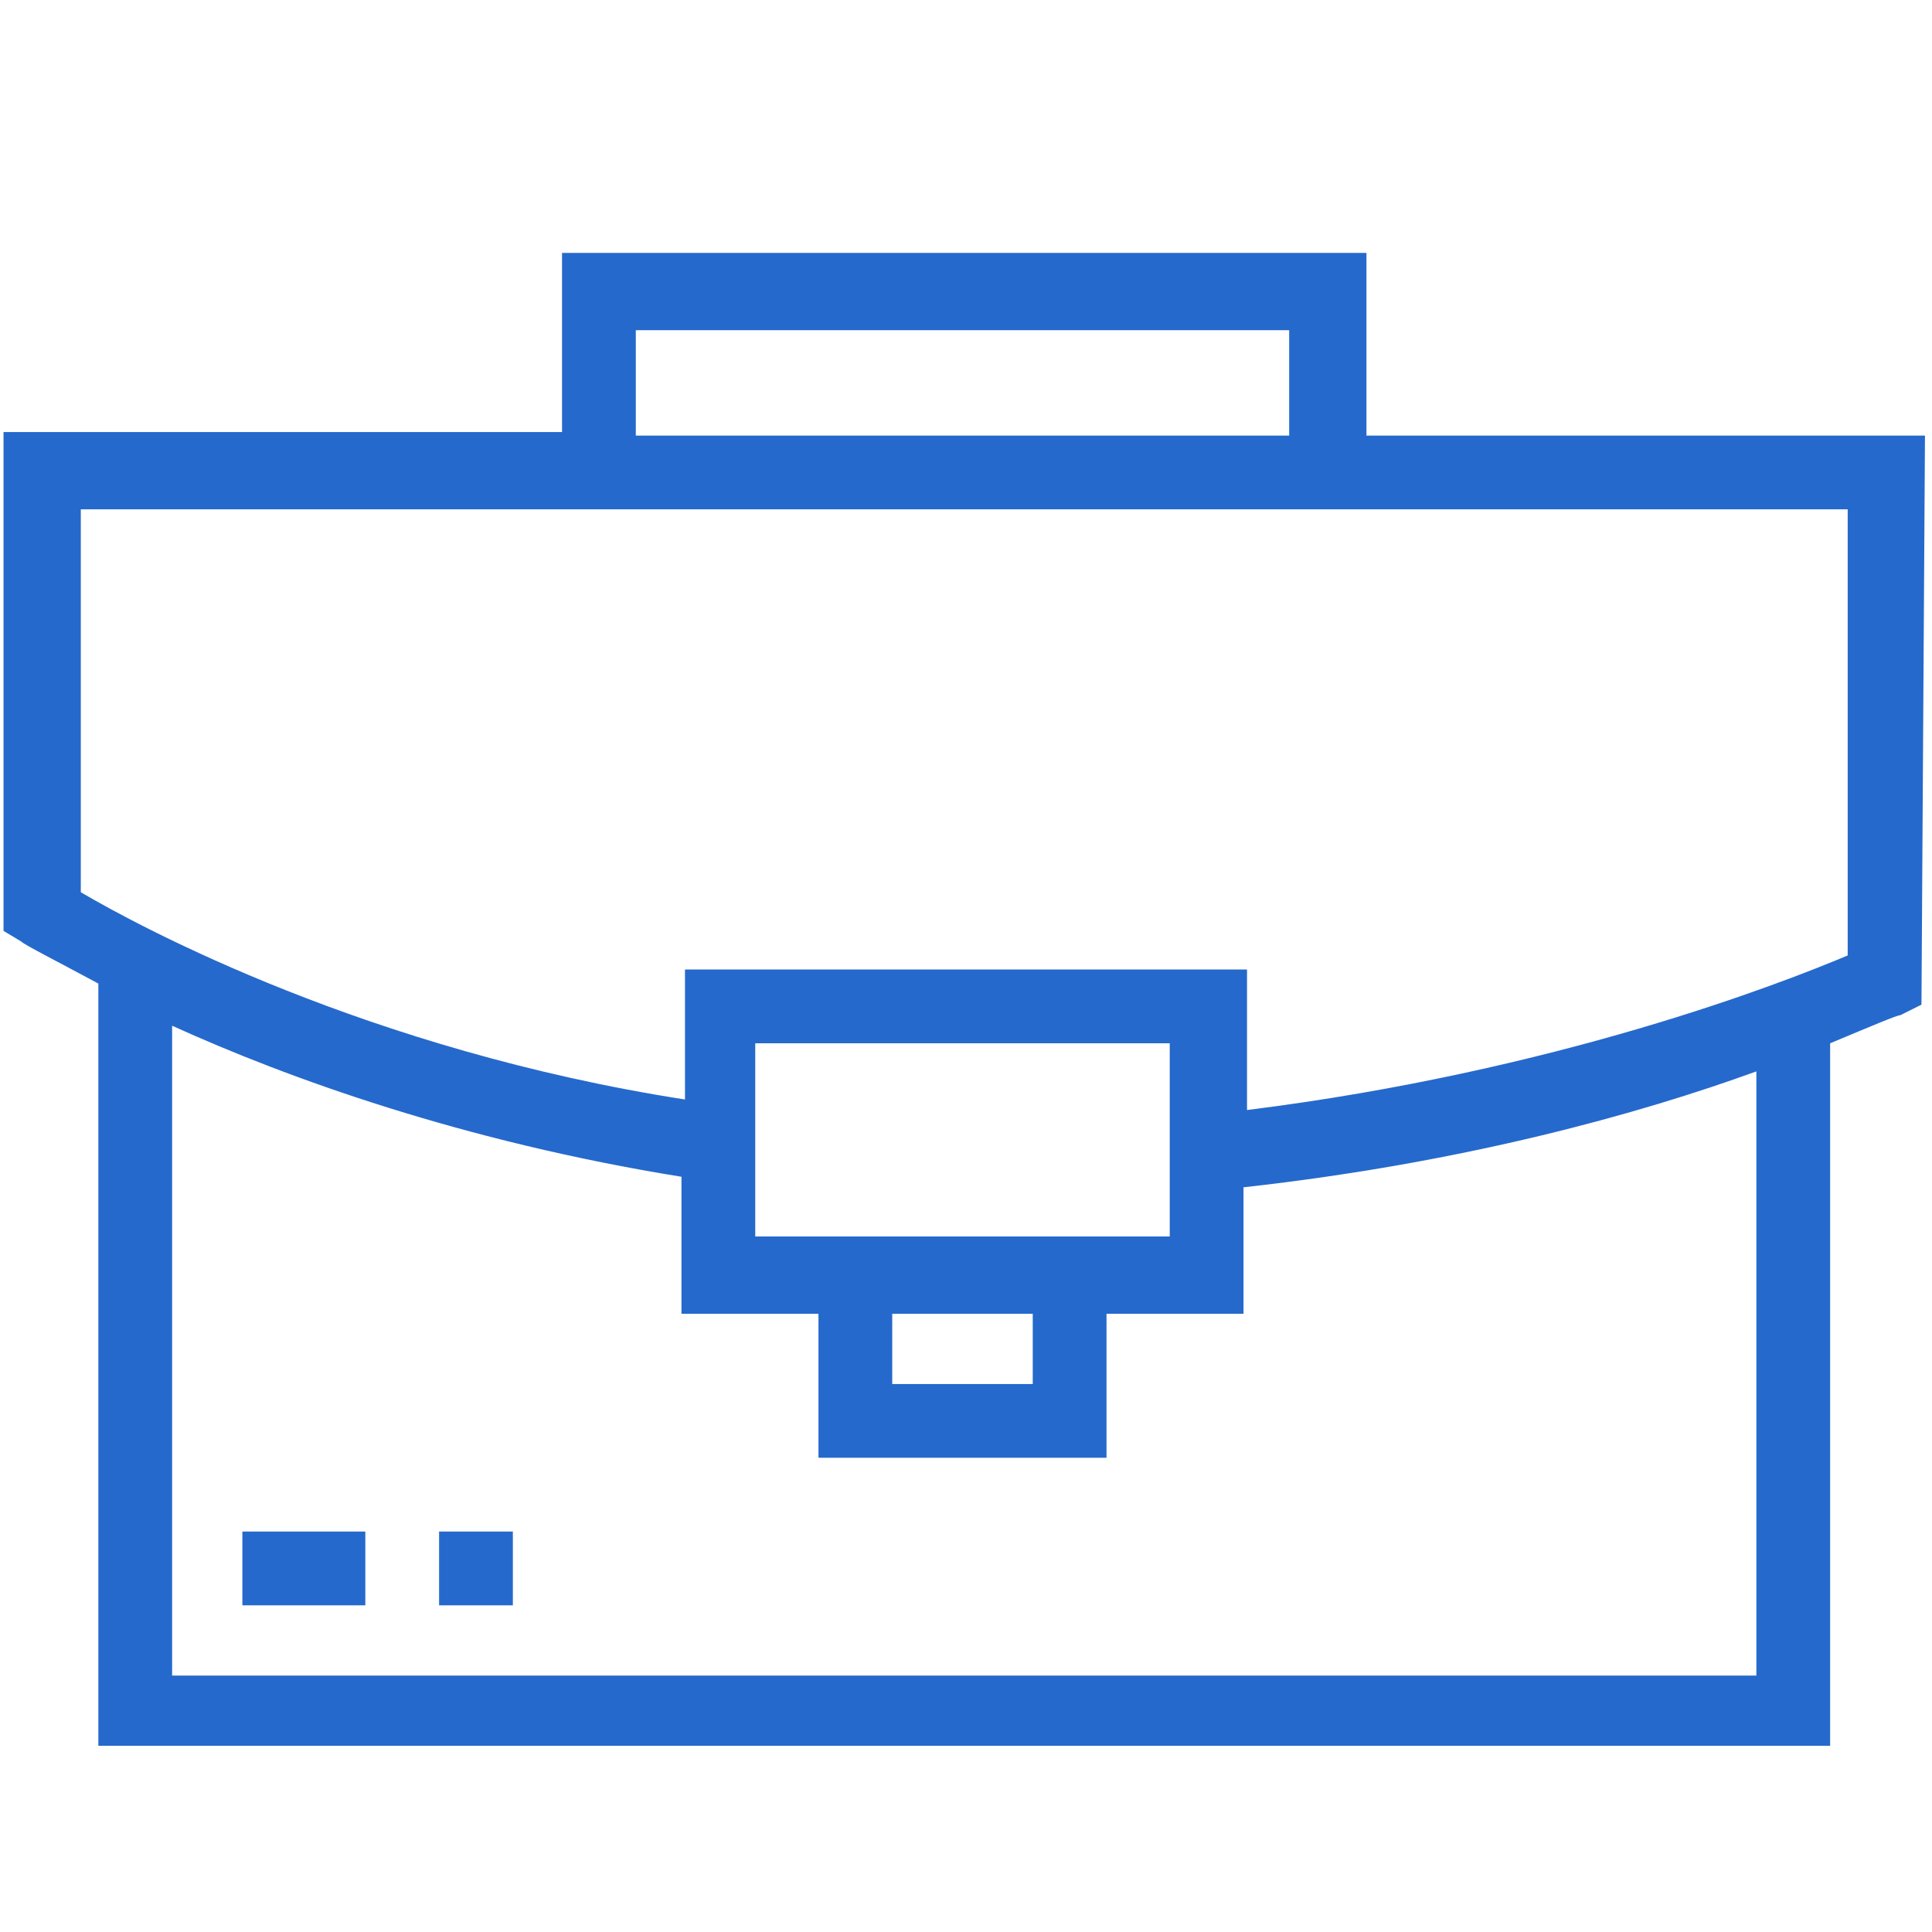<svg enable-background="new 0 0 55 55" viewBox="0 0 55 55" xmlns="http://www.w3.org/2000/svg"><g fill="#2569cc"><path d="m38.9 12.4v-5.2h-22.9v5.1h-15.9v14.2l.5.3c.1.1.9.5 2.2 1.2v21.7h49.3v-20c1.2-.5 1.9-.8 2-.8l.6-.3.1-16.2zm-20.8-3h18.6v3h-1.6-15.4-1.6zm31.9 38.3h-45.1v-18.5c3.3 1.5 8.3 3.3 14.5 4.3v3.9h3.9v4.1h8.2v-4.1h3.9v-3.6c6.3-.7 11.3-2.1 14.6-3.3zm-24.6-10.3h4v2h-4zm-2.1-2.2h-1.8v-5.5h11.8v5.5h-1.8zm29.3-8c-1.9.8-8.3 3.3-17.1 4.4v-4h-16v3.7c-9-1.4-15.5-4.9-17.2-5.9v-10.9h13.7 3.7 15.4 3.7 13.8z"/><path d="m6.9 43.6h3.5v2.1h-3.5z"/><path d="m12.5 43.6h2.1v2.1h-2.1z"/></g></svg>